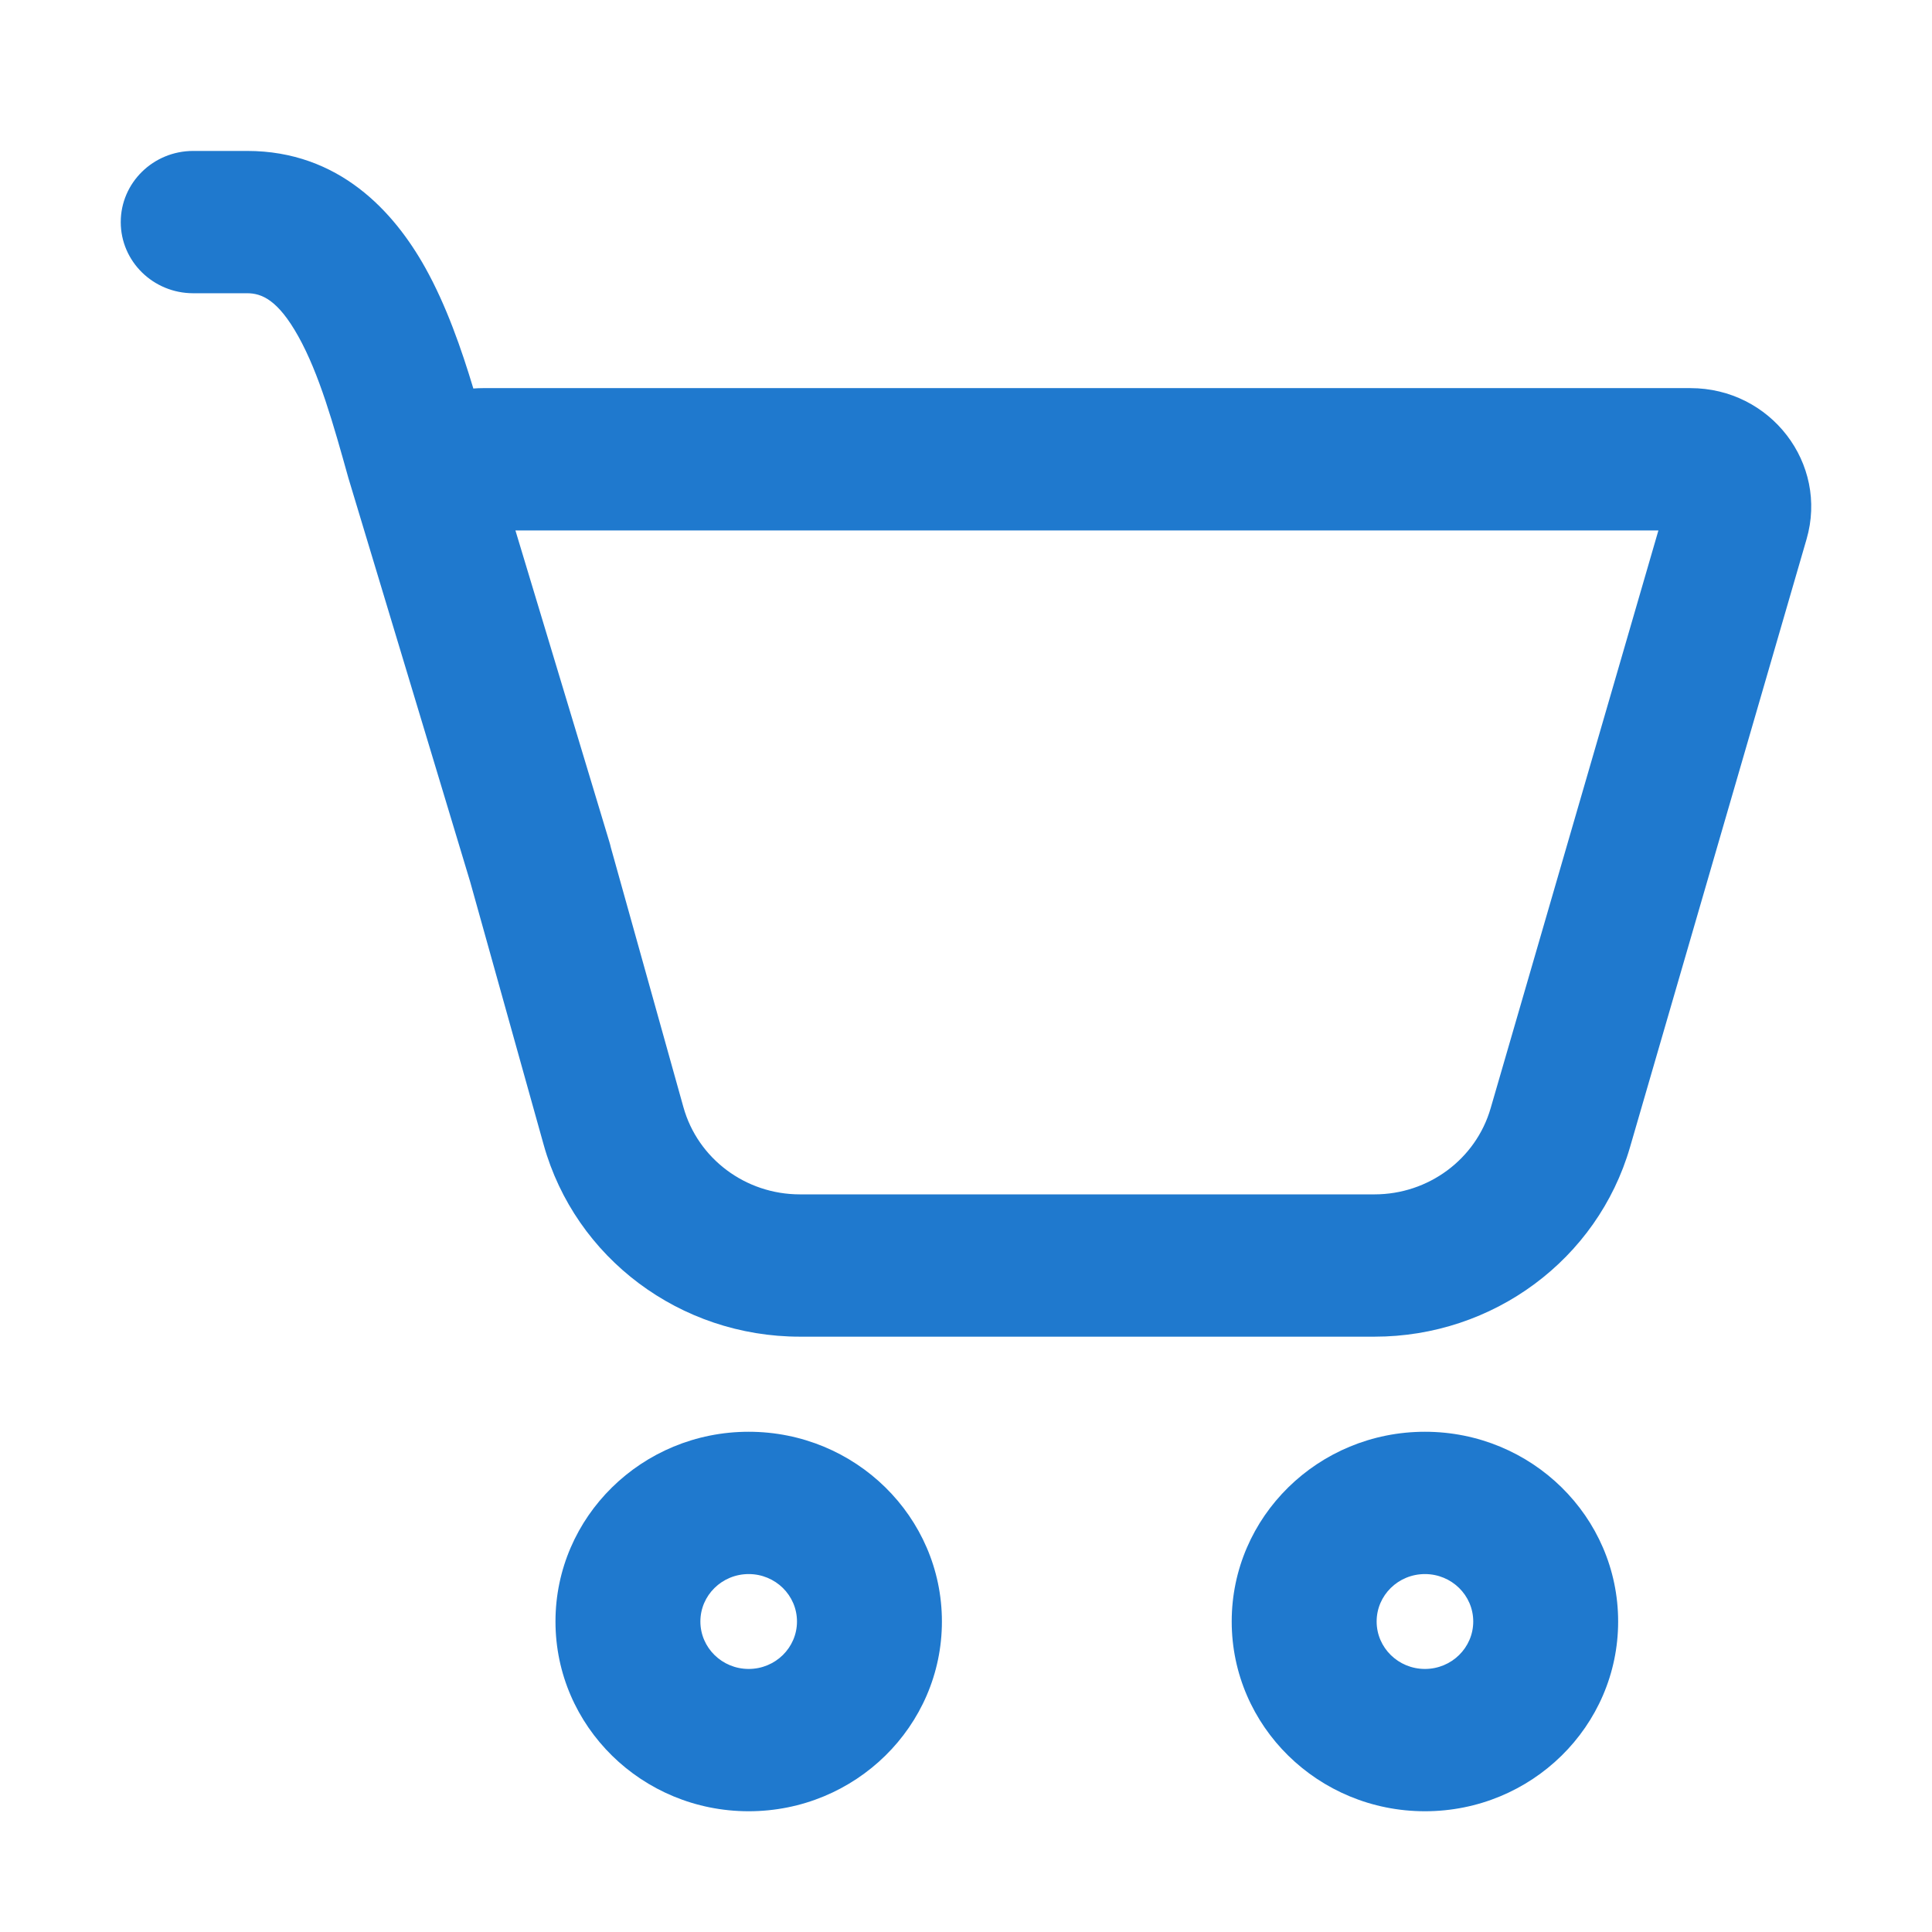 <svg width="64" height="64" viewBox="0 0 64 64" fill="none" xmlns="http://www.w3.org/2000/svg">
<g clip-path="url(#clip0_148004_752)">
<mask id="mask0_148004_752" style="mask-type:luminance" maskUnits="userSpaceOnUse" x="0" y="0" width="64" height="64">
<path d="M64 0H0V64H64V0Z" fill="white"/>
</mask>
<g mask="url(#mask0_148004_752)">
<mask id="mask1_148004_752" style="mask-type:luminance" maskUnits="userSpaceOnUse" x="0" y="0" width="64" height="64">
<path d="M64 0H0V64H64V0Z" fill="white"/>
</mask>
<g mask="url(#mask1_148004_752)">
<mask id="mask2_148004_752" style="mask-type:luminance" maskUnits="userSpaceOnUse" x="0" y="0" width="64" height="64">
<path d="M64 0H0V64H64V0Z" fill="white"/>
</mask>
<g mask="url(#mask2_148004_752)">
<mask id="mask3_148004_752" style="mask-type:luminance" maskUnits="userSpaceOnUse" x="0" y="0" width="64" height="64">
<path d="M64 0H0V64H64V0Z" fill="white"/>
</mask>
<g mask="url(#mask3_148004_752)">
<path d="M4 7.357C4 6.055 5.075 5 6.4 5H8.187C11.228 5 13.05 7.008 14.091 8.875C14.785 10.12 15.287 11.563 15.68 12.87C15.787 12.861 15.894 12.857 16.003 12.857H55.997C58.654 12.857 60.573 15.354 59.844 17.863L53.995 38.006C52.917 41.719 49.463 44.279 45.532 44.279H26.497C22.533 44.279 19.059 41.677 18.01 37.923L15.576 29.214L11.549 15.861L11.542 15.838C11.044 14.053 10.576 12.386 9.881 11.14C9.206 9.931 8.668 9.714 8.187 9.714H6.4C5.075 9.714 4 8.659 4 7.357ZM20.234 28.07L22.639 36.676C23.116 38.382 24.695 39.565 26.497 39.565H45.532C47.319 39.565 48.889 38.401 49.379 36.713L54.937 17.571H17.074L20.19 27.901C20.207 27.957 20.222 28.013 20.234 28.07ZM31.202 53.714C31.202 57.186 28.336 60 24.801 60C21.267 60 18.401 57.186 18.401 53.714C18.401 50.243 21.267 47.429 24.801 47.429C28.336 47.429 31.202 50.243 31.202 53.714ZM26.401 53.714C26.401 52.846 25.685 52.143 24.801 52.143C23.918 52.143 23.201 52.846 23.201 53.714C23.201 54.582 23.918 55.286 24.801 55.286C25.685 55.286 26.401 54.582 26.401 53.714ZM53.603 53.714C53.603 57.186 50.738 60 47.203 60C43.668 60 40.802 57.186 40.802 53.714C40.802 50.243 43.668 47.429 47.203 47.429C50.738 47.429 53.603 50.243 53.603 53.714ZM48.803 53.714C48.803 52.846 48.086 52.143 47.203 52.143C46.319 52.143 45.603 52.846 45.603 53.714C45.603 54.582 46.319 55.286 47.203 55.286C48.086 55.286 48.803 54.582 48.803 53.714Z" fill="#1F79CE"/>
</g>
</g>
</g>
</g>
</g>
<defs>
<clipPath id="clip0_148004_752">
<rect width="64" height="64" fill="white"/>
</clipPath>
</defs>
</svg>
